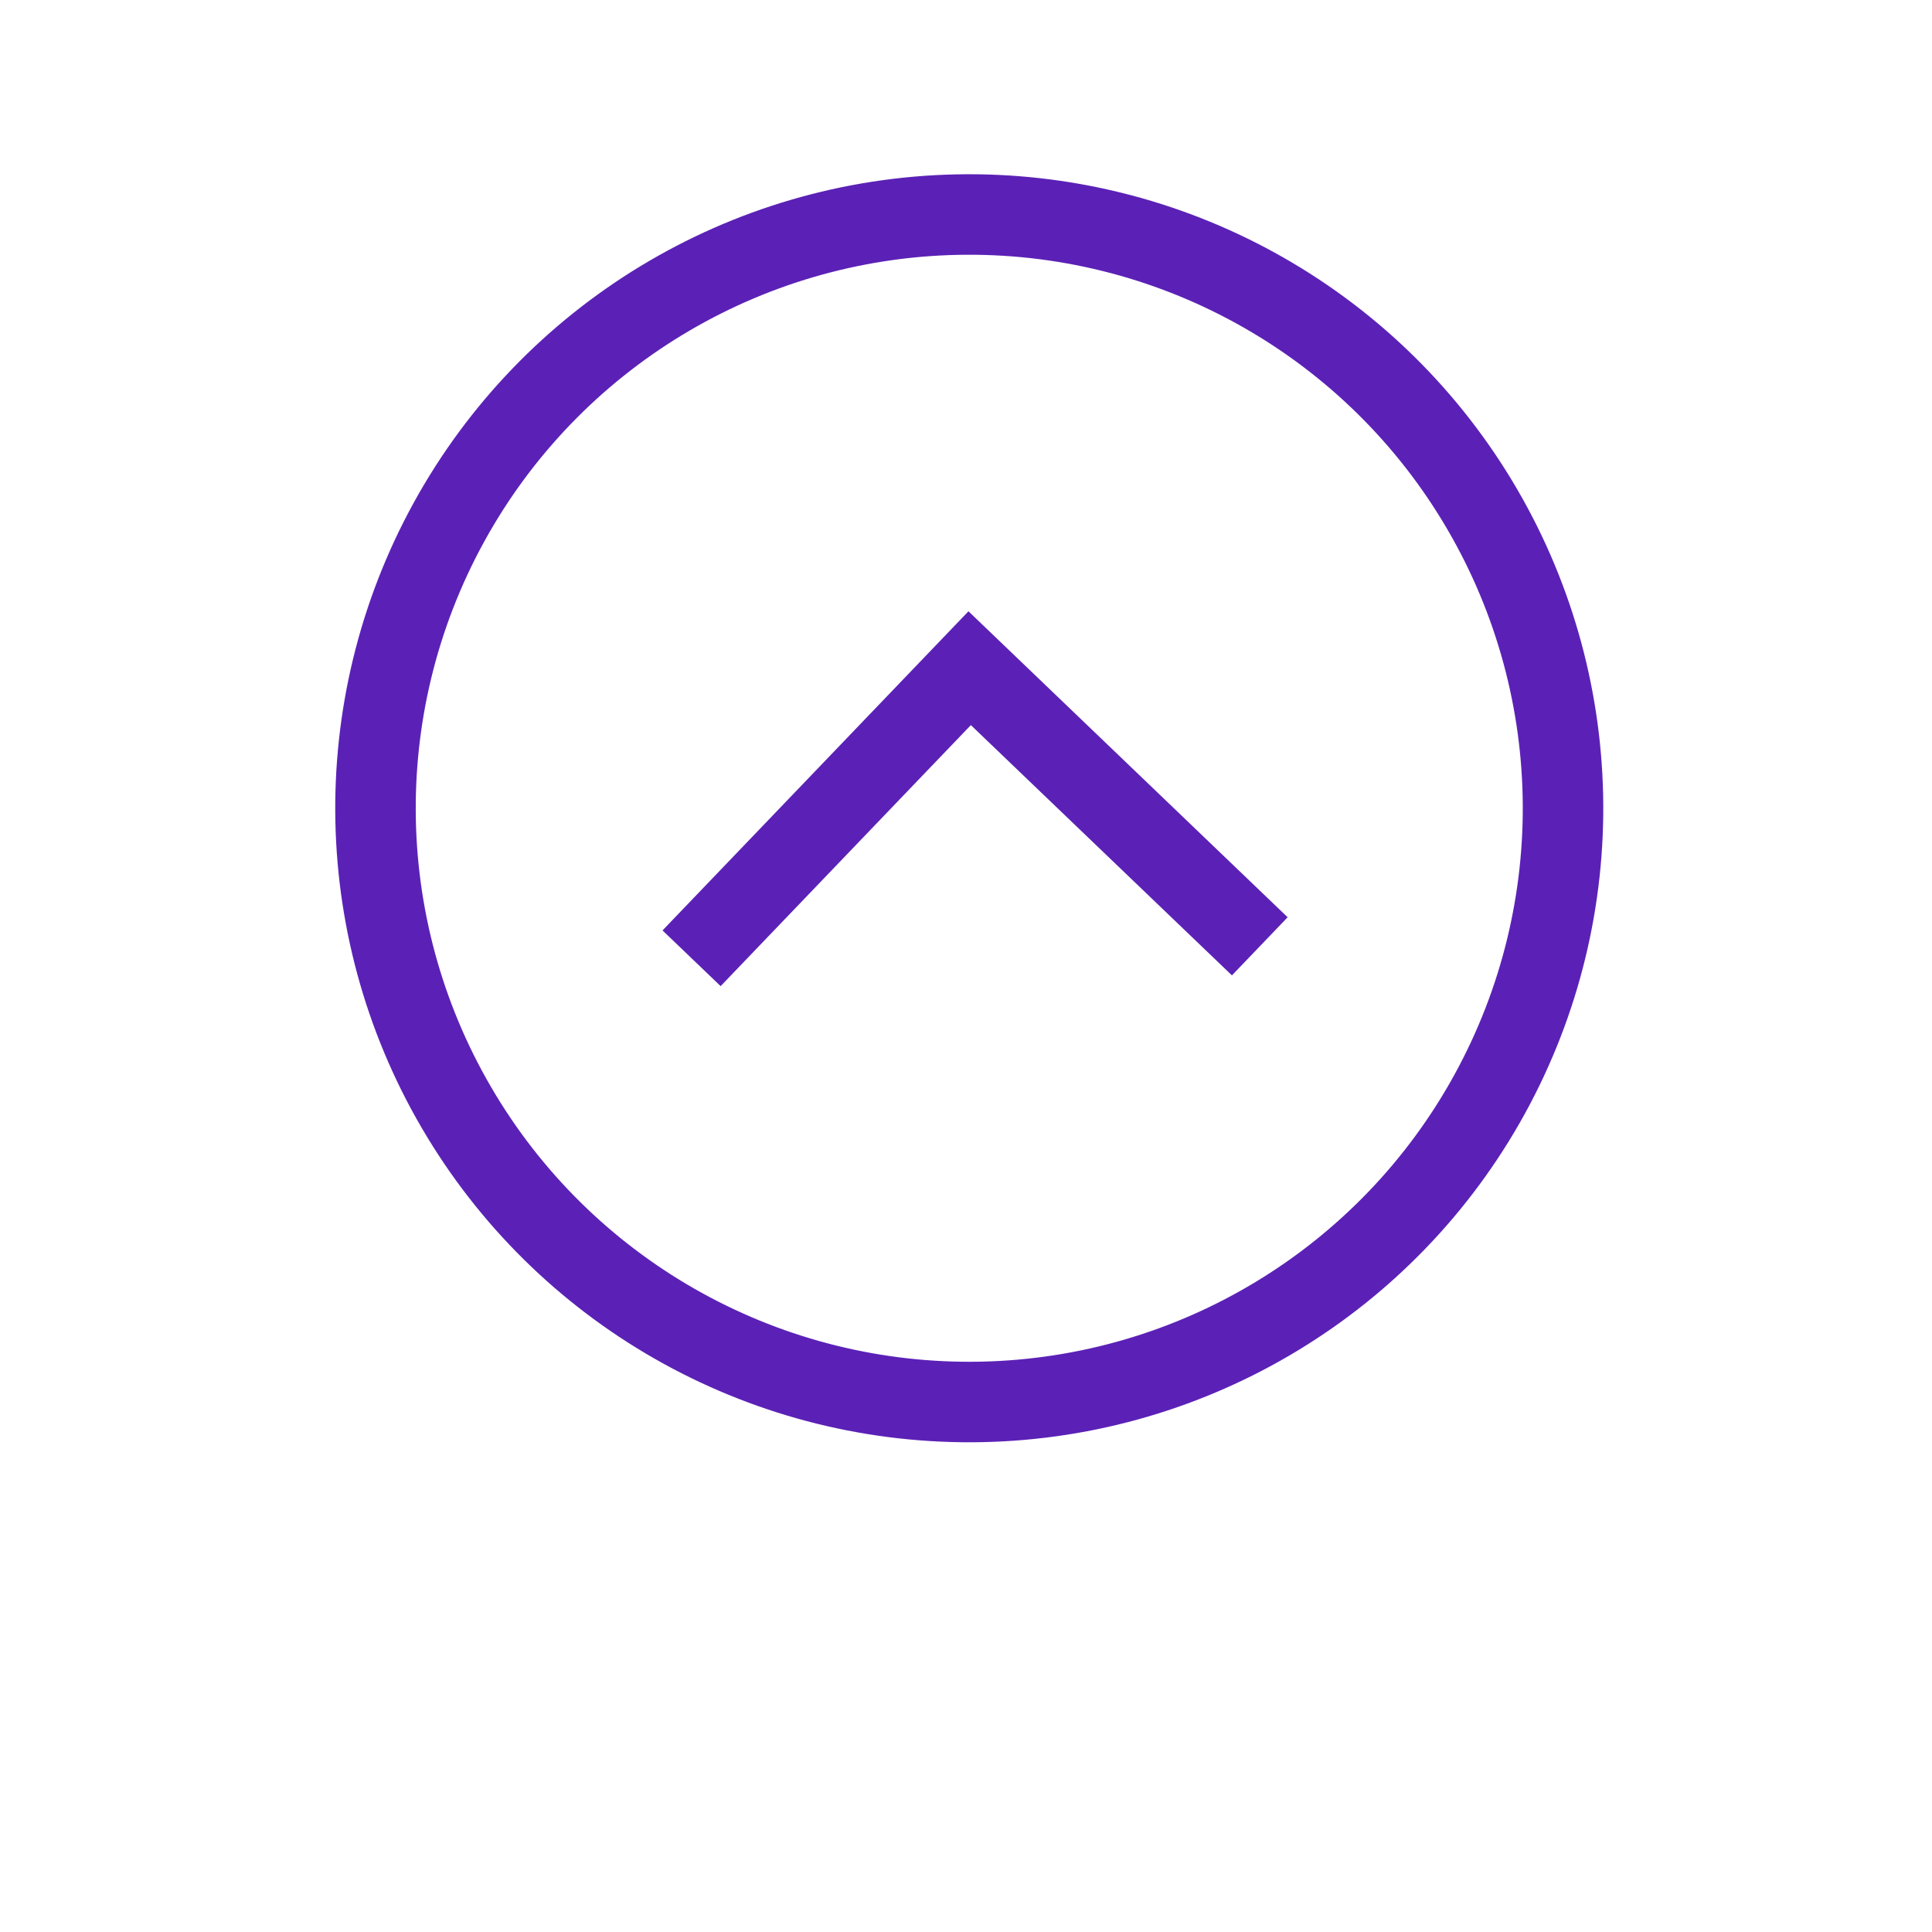 <svg width="48" height="48" viewBox="0 0 48 48" fill="none" xmlns="http://www.w3.org/2000/svg">
<g id="Group 1686557409">
<g id="Ellipse 1568" filter="url(#filter0_d_1512_3024)">
<circle cx="24.01" cy="20.01" r="15" fill="white"/>
</g>
<g id="Group 1686557399">
<circle id="Ellipse 1" cx="24.081" cy="20.081" r="14.752" transform="rotate(-91.209 24.081 20.081)" stroke="#5B21B6" stroke-width="2"/>
<path id="Rectangle 5" d="M17.182 23.808L24.091 16.601L31.299 23.511" stroke="#5B21B6" stroke-width="2"/>
</g>
</g>
<defs>
<filter id="filter0_d_1512_3024" x="0.21" y="0.21" width="47.6" height="47.6" filterUnits="userSpaceOnUse" color-interpolation-filters="sRGB">
<feFlood flood-opacity="0" result="BackgroundImageFix"/>
<feColorMatrix in="SourceAlpha" type="matrix" values="0 0 0 0 0 0 0 0 0 0 0 0 0 0 0 0 0 0 127 0" result="hardAlpha"/>
<feOffset dy="4"/>
<feGaussianBlur stdDeviation="4.4"/>
<feComposite in2="hardAlpha" operator="out"/>
<feColorMatrix type="matrix" values="0 0 0 0 0.357 0 0 0 0 0.129 0 0 0 0 0.714 0 0 0 1 0"/>
<feBlend mode="normal" in2="BackgroundImageFix" result="effect1_dropShadow_1512_3024"/>
<feBlend mode="normal" in="SourceGraphic" in2="effect1_dropShadow_1512_3024" result="shape"/>
</filter>
</defs>
</svg>
